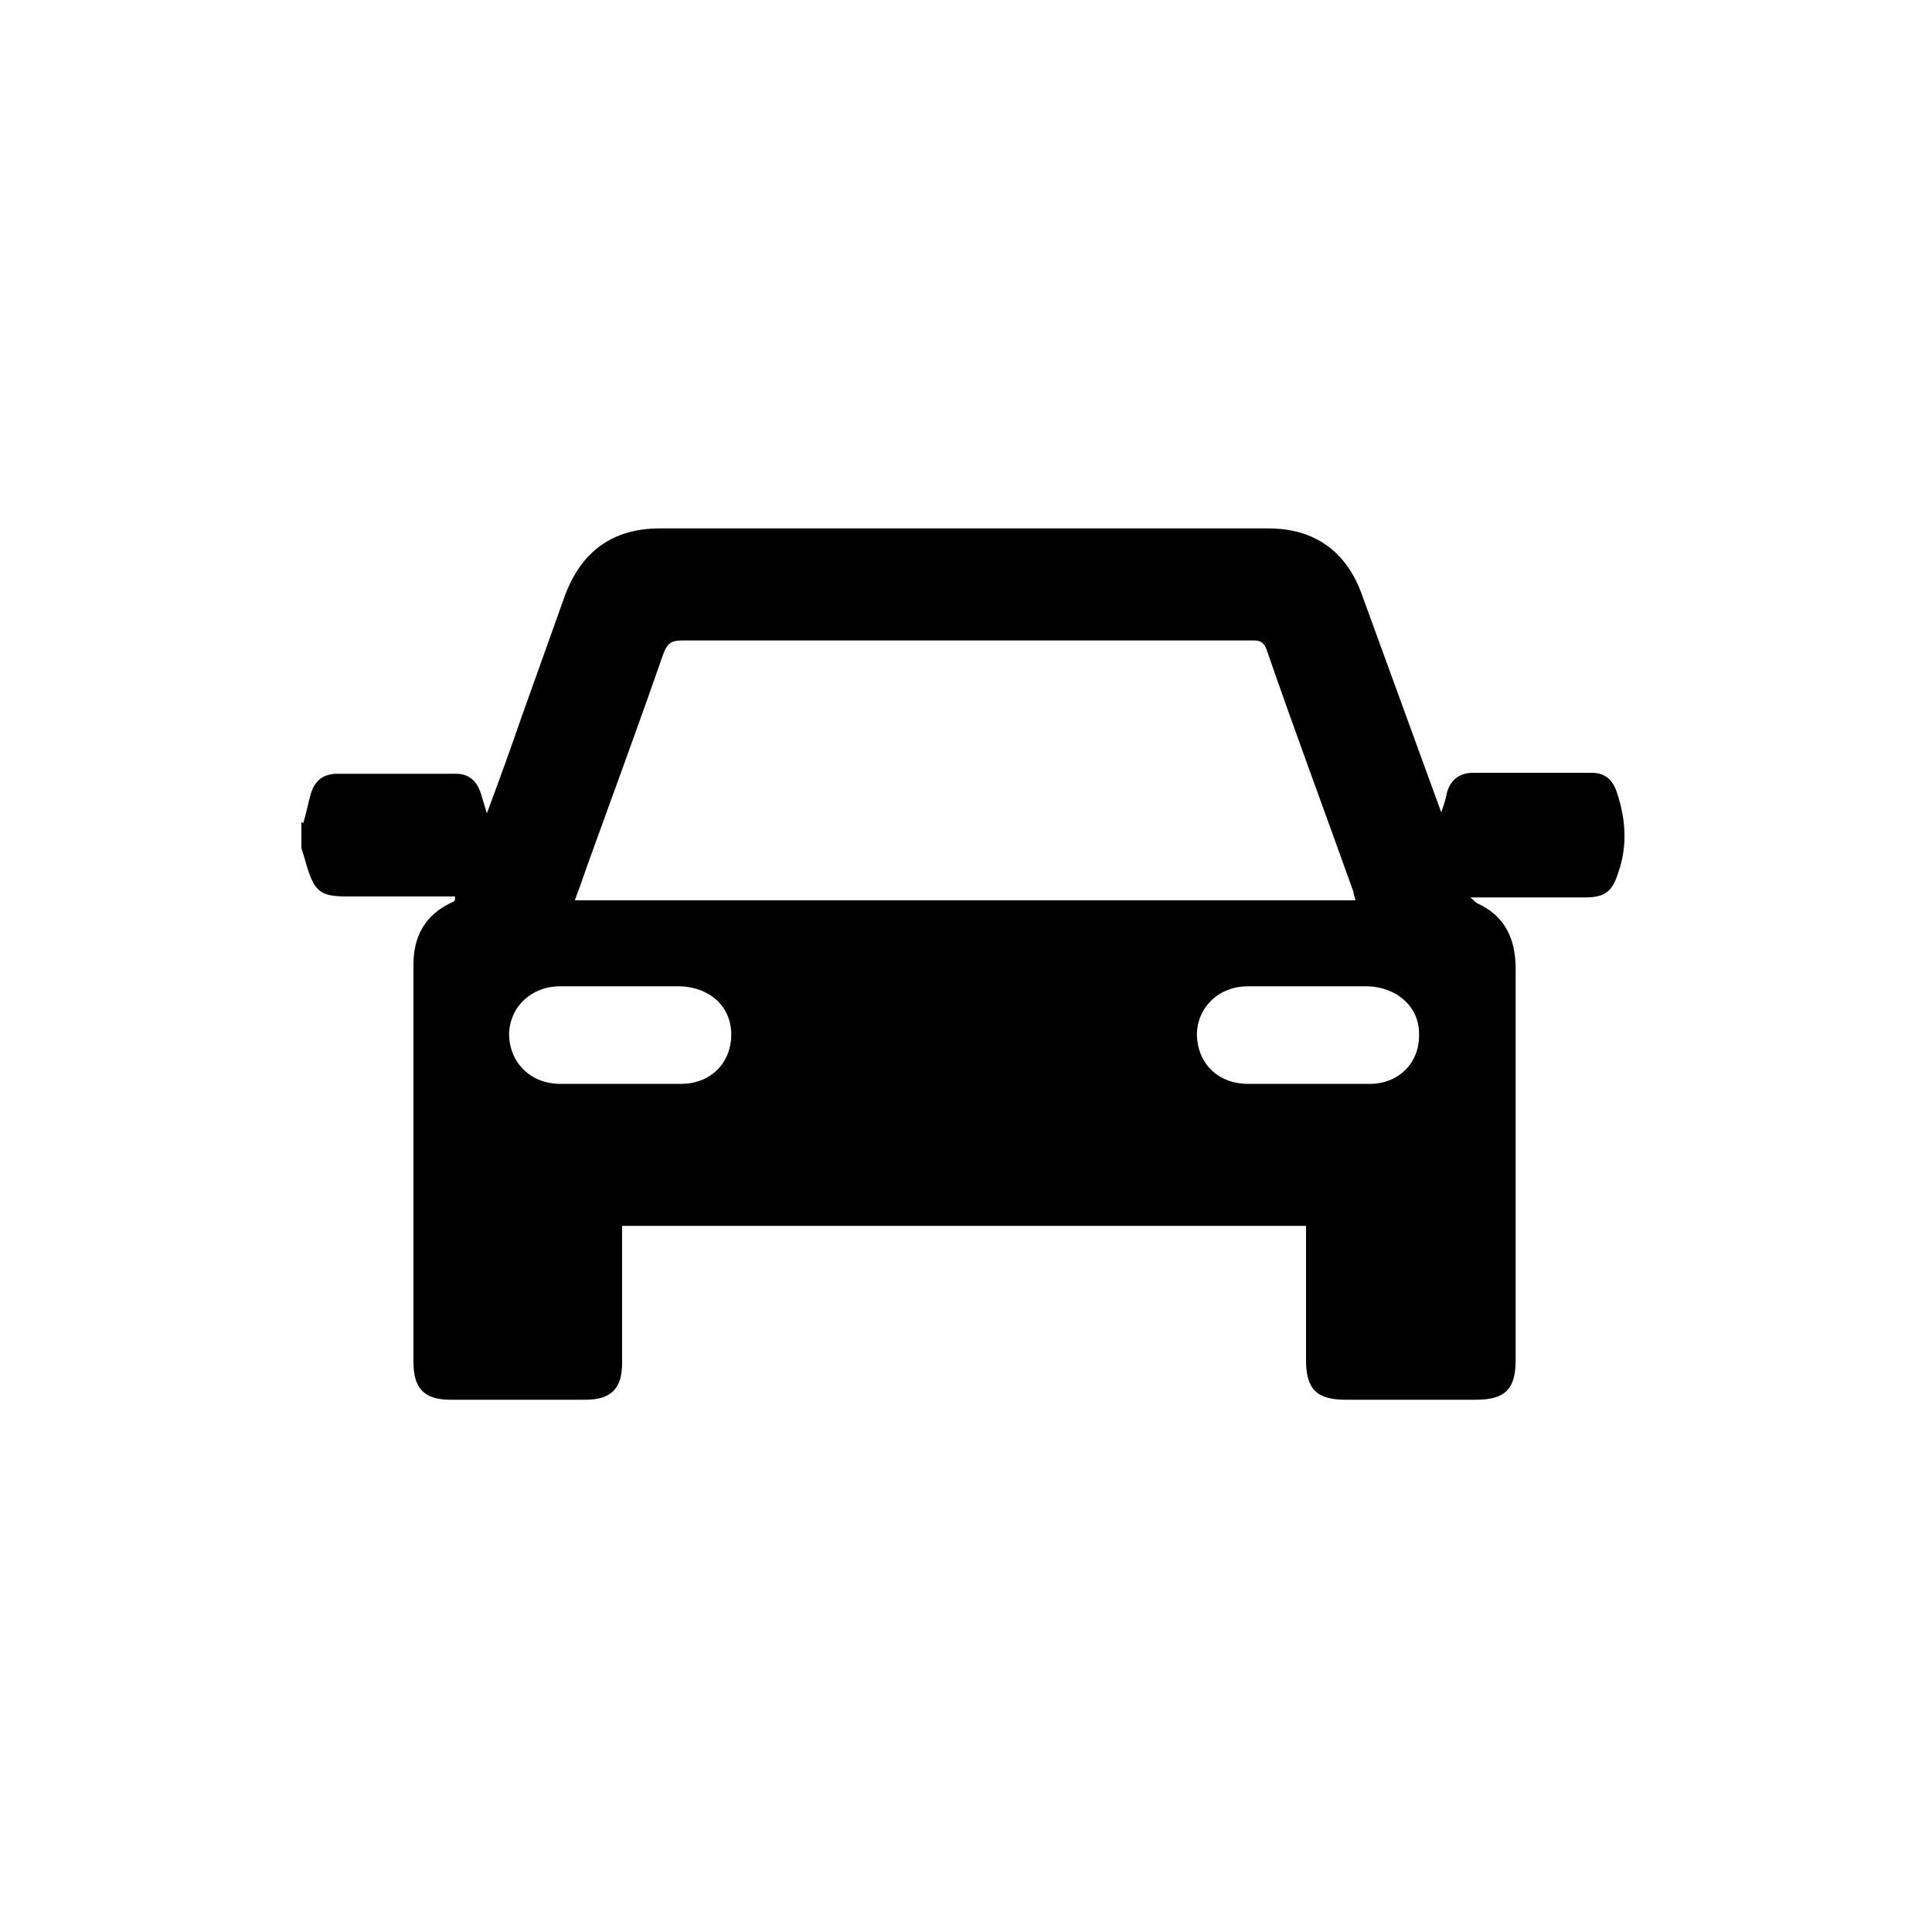 <?xml version="1.0" encoding="UTF-8"?><svg id="a" xmlns="http://www.w3.org/2000/svg" viewBox="0 0 20 20"><path d="M3.14,8.52c.03-.1,.05-.21,.08-.31,.04-.13,.13-.2,.27-.2,.41,0,.82,0,1.23,0,.14,0,.22,.08,.26,.21l.06,.2c.13-.35,.25-.68,.36-1,.15-.42,.3-.84,.45-1.26,.17-.45,.49-.69,.98-.69,2.1,0,4.2,0,6.3,0,.48,0,.81,.24,.97,.69,.27,.74,.54,1.48,.82,2.25,.03-.09,.05-.15,.06-.21,.04-.13,.13-.2,.27-.2,.41,0,.82,0,1.23,0,.14,0,.22,.08,.26,.21,.09,.27,.11,.55,.01,.83-.06,.19-.14,.25-.34,.25-.35,0-.7,0-1.04,0-.04,0-.08,0-.15,0,.04,.03,.05,.05,.07,.06,.29,.13,.4,.37,.4,.68,0,.93,0,1.85,0,2.78,0,.42,0,.85,0,1.27,0,.3-.11,.41-.41,.41-.45,0-.9,0-1.35,0-.3,0-.41-.11-.41-.41,0-.41,0-.83,0-1.24,0-.05,0-.1,0-.15H6.44c0,.17,0,.33,0,.5,0,.31,0,.62,0,.92,0,.27-.12,.38-.38,.38-.47,0-.94,0-1.4,0-.27,0-.38-.12-.38-.39,0-1.37,0-2.74,0-4.11,0-.3,.12-.52,.4-.65,.01,0,.02-.01,.03-.02,0,0,0-.02,0-.04-.04,0-.08,0-.13,0-.33,0-.66,0-.99,0-.27,0-.33-.05-.41-.3-.02-.07-.04-.14-.06-.2v-.27Zm10.89,.79s-.02-.06-.02-.08c-.3-.84-.61-1.67-.9-2.51-.04-.1-.1-.09-.17-.09-1.96,0-3.92,0-5.88,0-.11,0-.15,.03-.19,.13-.24,.69-.49,1.37-.74,2.06-.06,.16-.11,.32-.18,.5H14.03Zm-7.6,.9c-.21,0-.42,0-.63,0-.3,0-.52,.21-.53,.49,0,.29,.21,.51,.51,.52,.42,0,.85,0,1.27,0,.31,0,.52-.22,.52-.51,0-.29-.22-.49-.53-.5-.2,0-.41,0-.61,0Zm7.12,0c-.21,0-.42,0-.63,0-.3,0-.52,.21-.53,.49,0,.29,.2,.51,.51,.52,.43,0,.86,0,1.28,0,.31,0,.52-.23,.51-.52,0-.28-.23-.48-.53-.49-.2,0-.41,0-.61,0Z"/></svg>